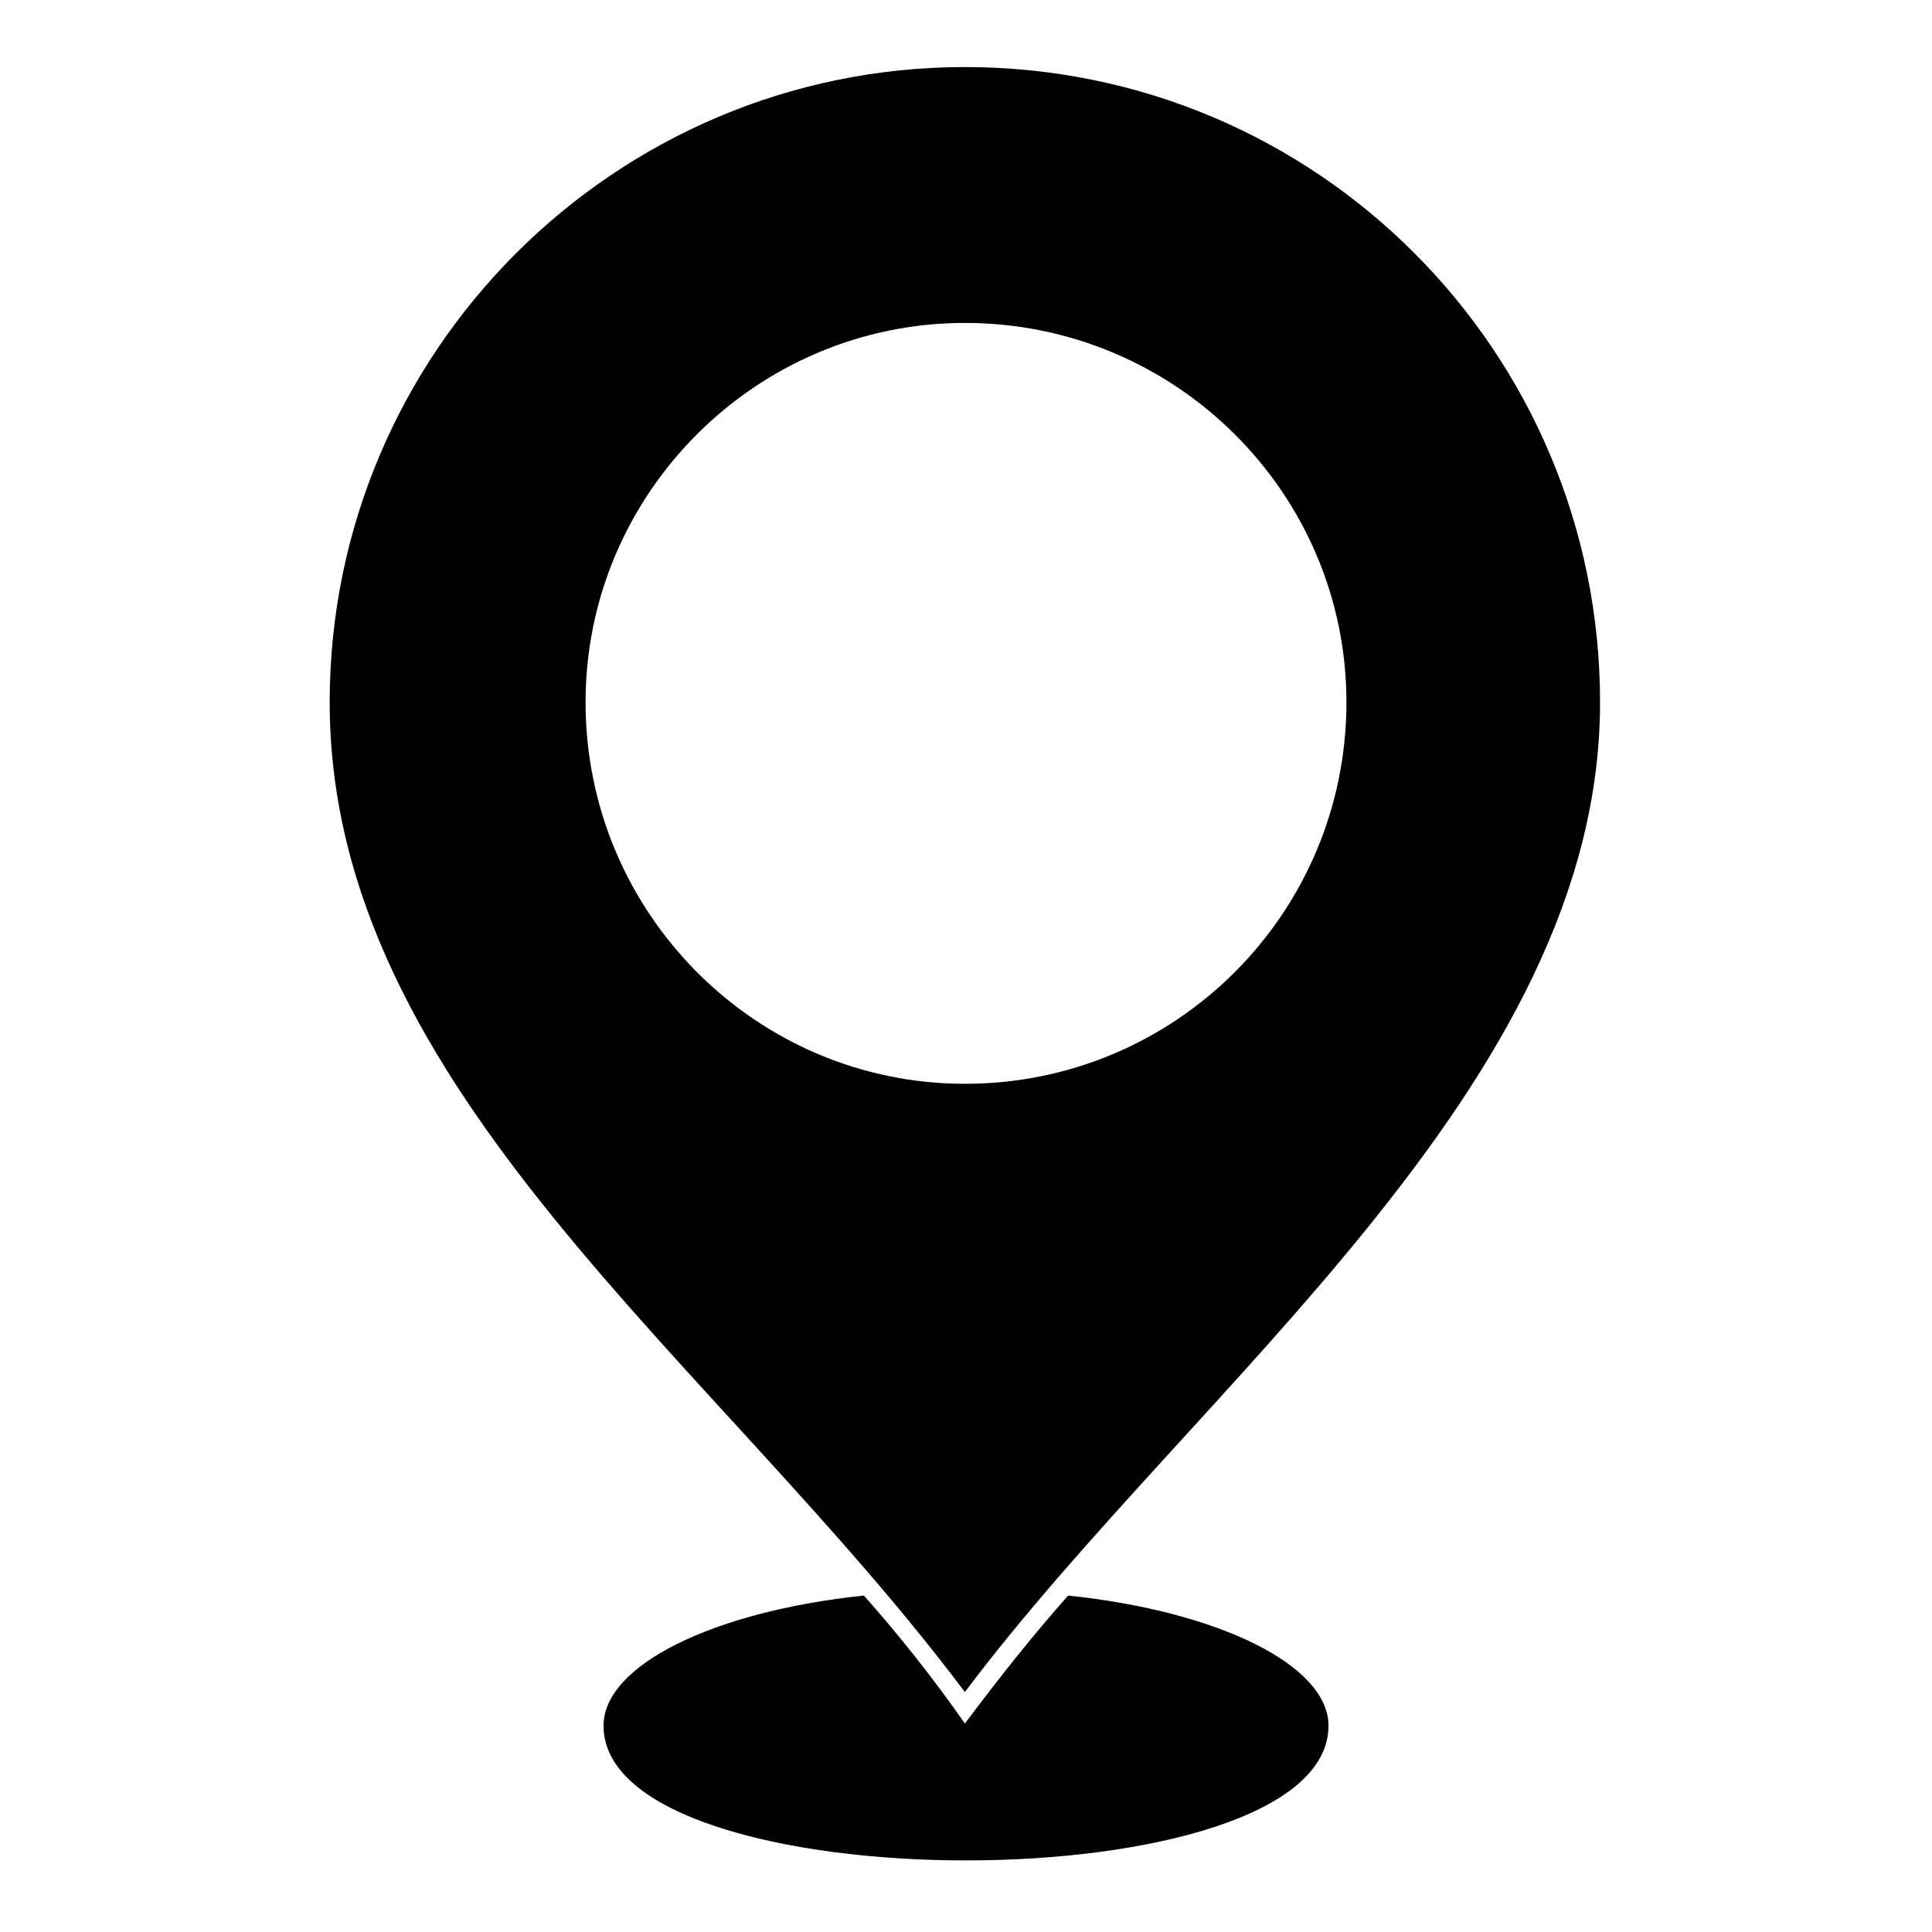 <?xml version="1.0" encoding="UTF-8"?>
<!-- The Best Svg Icon site in the world: iconSvg.co, Visit us! https://iconsvg.co -->
<svg fill="#000000" width="800px" height="800px" version="1.1" viewBox="144 144 512 512" xmlns="http://www.w3.org/2000/svg">
 <path d="m399.7 161.77c93.387 0 168.33 75.543 168.33 168.33 0 101.71-107.07 180.82-168.33 262.31-66.023-88.031-168.33-159.41-168.33-262.31 0-92.793 75.543-168.33 168.33-168.33zm27.363 405.07c39.852 4.164 69 18.438 69 34.5 0 47.586-192.12 47.586-192.12 0 0-16.059 29.145-30.336 69-34.5 9.516 10.707 18.438 22.008 26.766 33.906 8.922-11.895 17.844-23.199 27.363-33.906zm-27.363-337.26c55.914 0 101.12 45.207 101.12 100.52 0 55.914-45.207 101.12-101.12 101.12-55.316 0-100.52-45.207-100.52-101.12 0-55.316 45.207-100.52 100.52-100.52z" fill-rule="evenodd"/>
</svg>